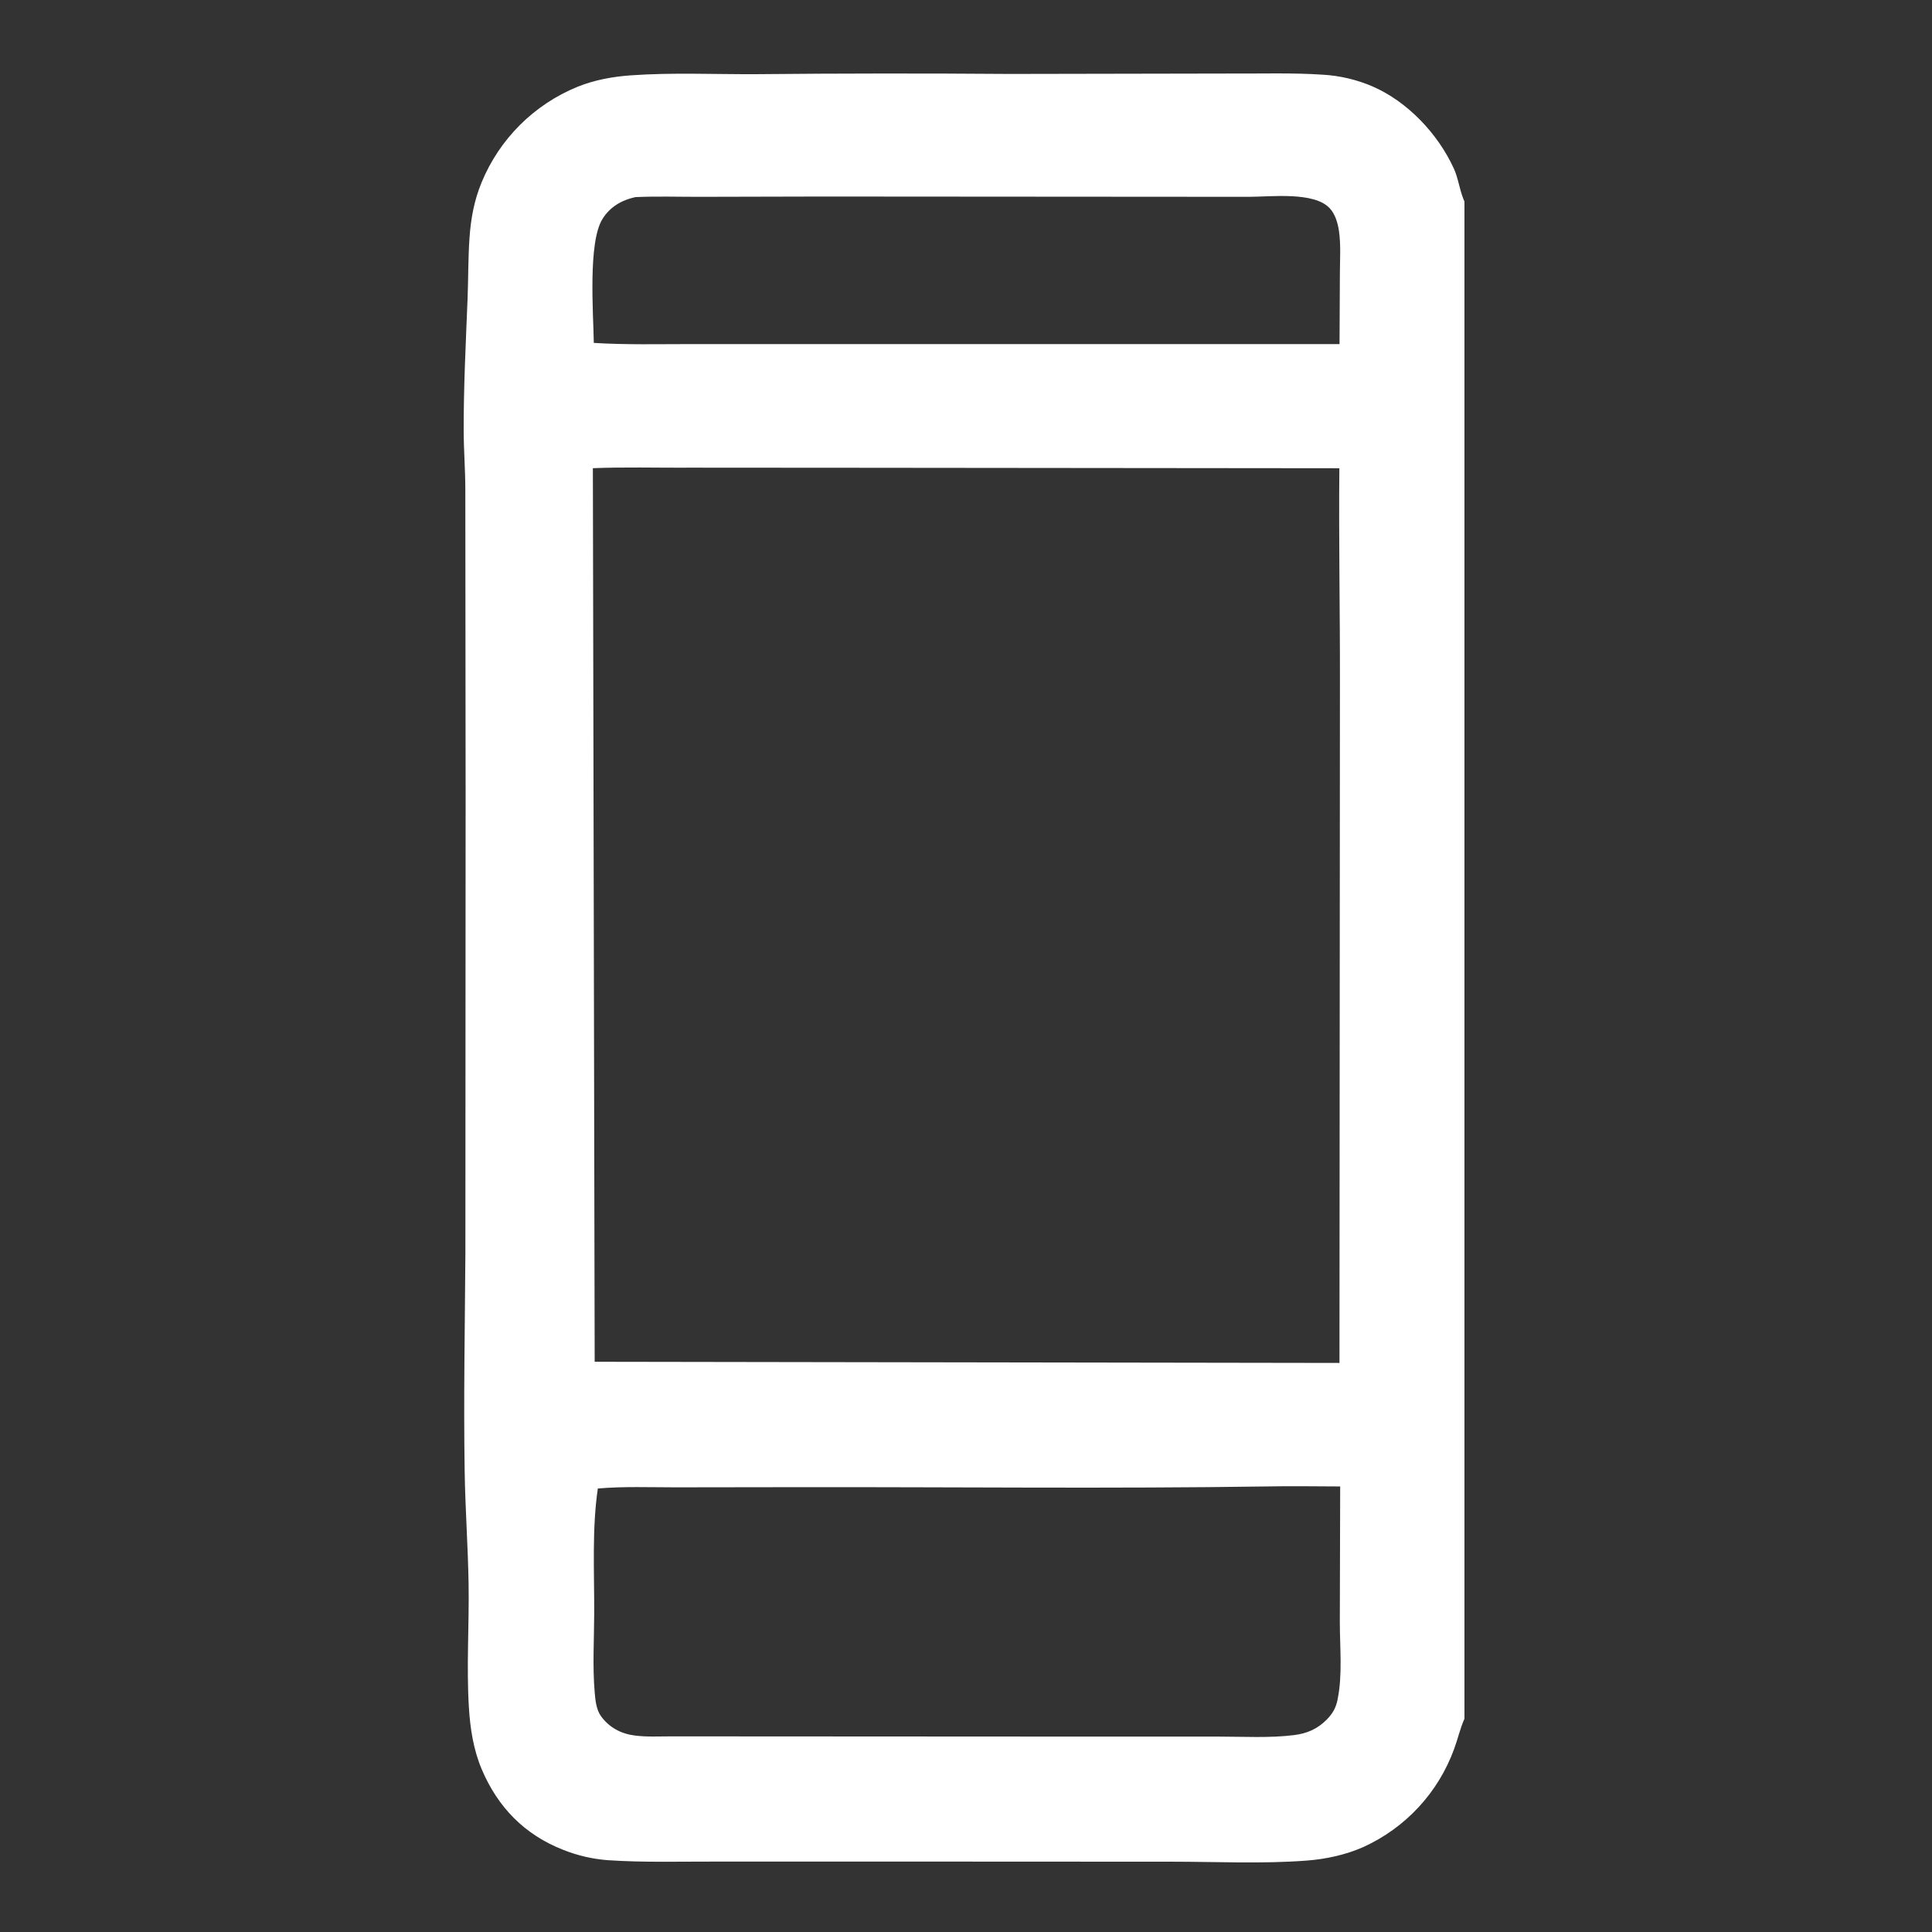 <svg fill="none" height="500" viewBox="0 0 500 500" width="500" xmlns="http://www.w3.org/2000/svg"><rect x="0" y="0" width="500" height="500" fill="#333333" stroke="none"/><path d="m378.728 51.496c-1.028-2.536-1.33-5.358-2.464-7.848-4.096-8.996-11.97-17.342-21.084-21.297-4.051-1.736-8.389-2.762-12.802-3.019-7.814-.528-15.81-.257-23.654-.302l-57.419.106c-21.855-.166-43.696-.151-65.551.06-10.761.06-21.78-.468-32.511.302-4.685.332-9.401 1.192-13.769 2.958-11.26 4.588-20.208 13.509-24.833 24.738-1.949 4.724-2.796 9.418-3.144 14.505-.362 5.252-.287 10.55-.498 15.803-.454 11.335-1.028 22.73-.998 34.065.015 4.936.408 9.871.423 14.822l.076 79.693-.06 118.573c-.121 18.731-.484 37.492-.182 56.222.151 9.72.862 19.41 1.013 29.13.166 10.596-.575 21.237.075 31.832.333 5.494 1.179 11.003 3.341 16.09 4.171 9.81 11.078 16.889 21.039 20.798 3.703 1.479 7.587 2.385 11.562 2.687 9.311.634 18.802.332 28.143.362h55.832l62.09.03c11.517 0 23.336.589 34.793-.286 5.003-.378 10.112-1.48 14.706-3.517 10.913-4.966 19.377-14.097 23.473-25.372.952-2.551 1.557-5.343 2.675-7.818v-392.653l-.272-.649zm-222.8 5.162c1.965-3.139 4.942-4.86 8.494-5.645 5.562-.257 11.23-.06 16.807-.075l31.483-.075 110.486.075c5.638 0 16.883-1.404 20.933 2.958 1.421 1.54 2.056 3.728 2.373 5.751.544 3.592.272 7.471.257 11.109l-.09 18.293h-9.795-118.345-39.614c-8.389 0-16.868.211-25.241-.302-.106-7.516-1.557-26.006 2.252-32.088zm21.644 64.373 45.07.03 123.983.121c-.181 18.444.182 36.918.151 55.362l-.121 176.184-192.752-.302-.469-231.259c8.011-.317 16.112-.106 24.138-.121zm168.615 318.74c-.454 2.234-1.27 3.683-2.872 5.298-2.358 2.385-5.078 3.562-8.388 3.97-6.348.8-13.044.392-19.437.392h-32.36l-109.397-.06c-3.084 0-6.348.181-9.402-.211-3.597-.453-6.635-2.053-8.796-5.011-1.194-1.661-1.451-4.045-1.617-6.038-.605-6.792-.151-13.946-.136-20.783.03-10.535-.59-21.674.937-32.104 6.62-.573 13.436-.302 20.072-.302l33.115-.045c39.856-.045 79.758.408 119.6-.181 6.438-.121 12.892-.03 19.331 0l-.091 35.122c0 6.415.726 13.69-.574 19.969z" fill="#fff"/></svg>